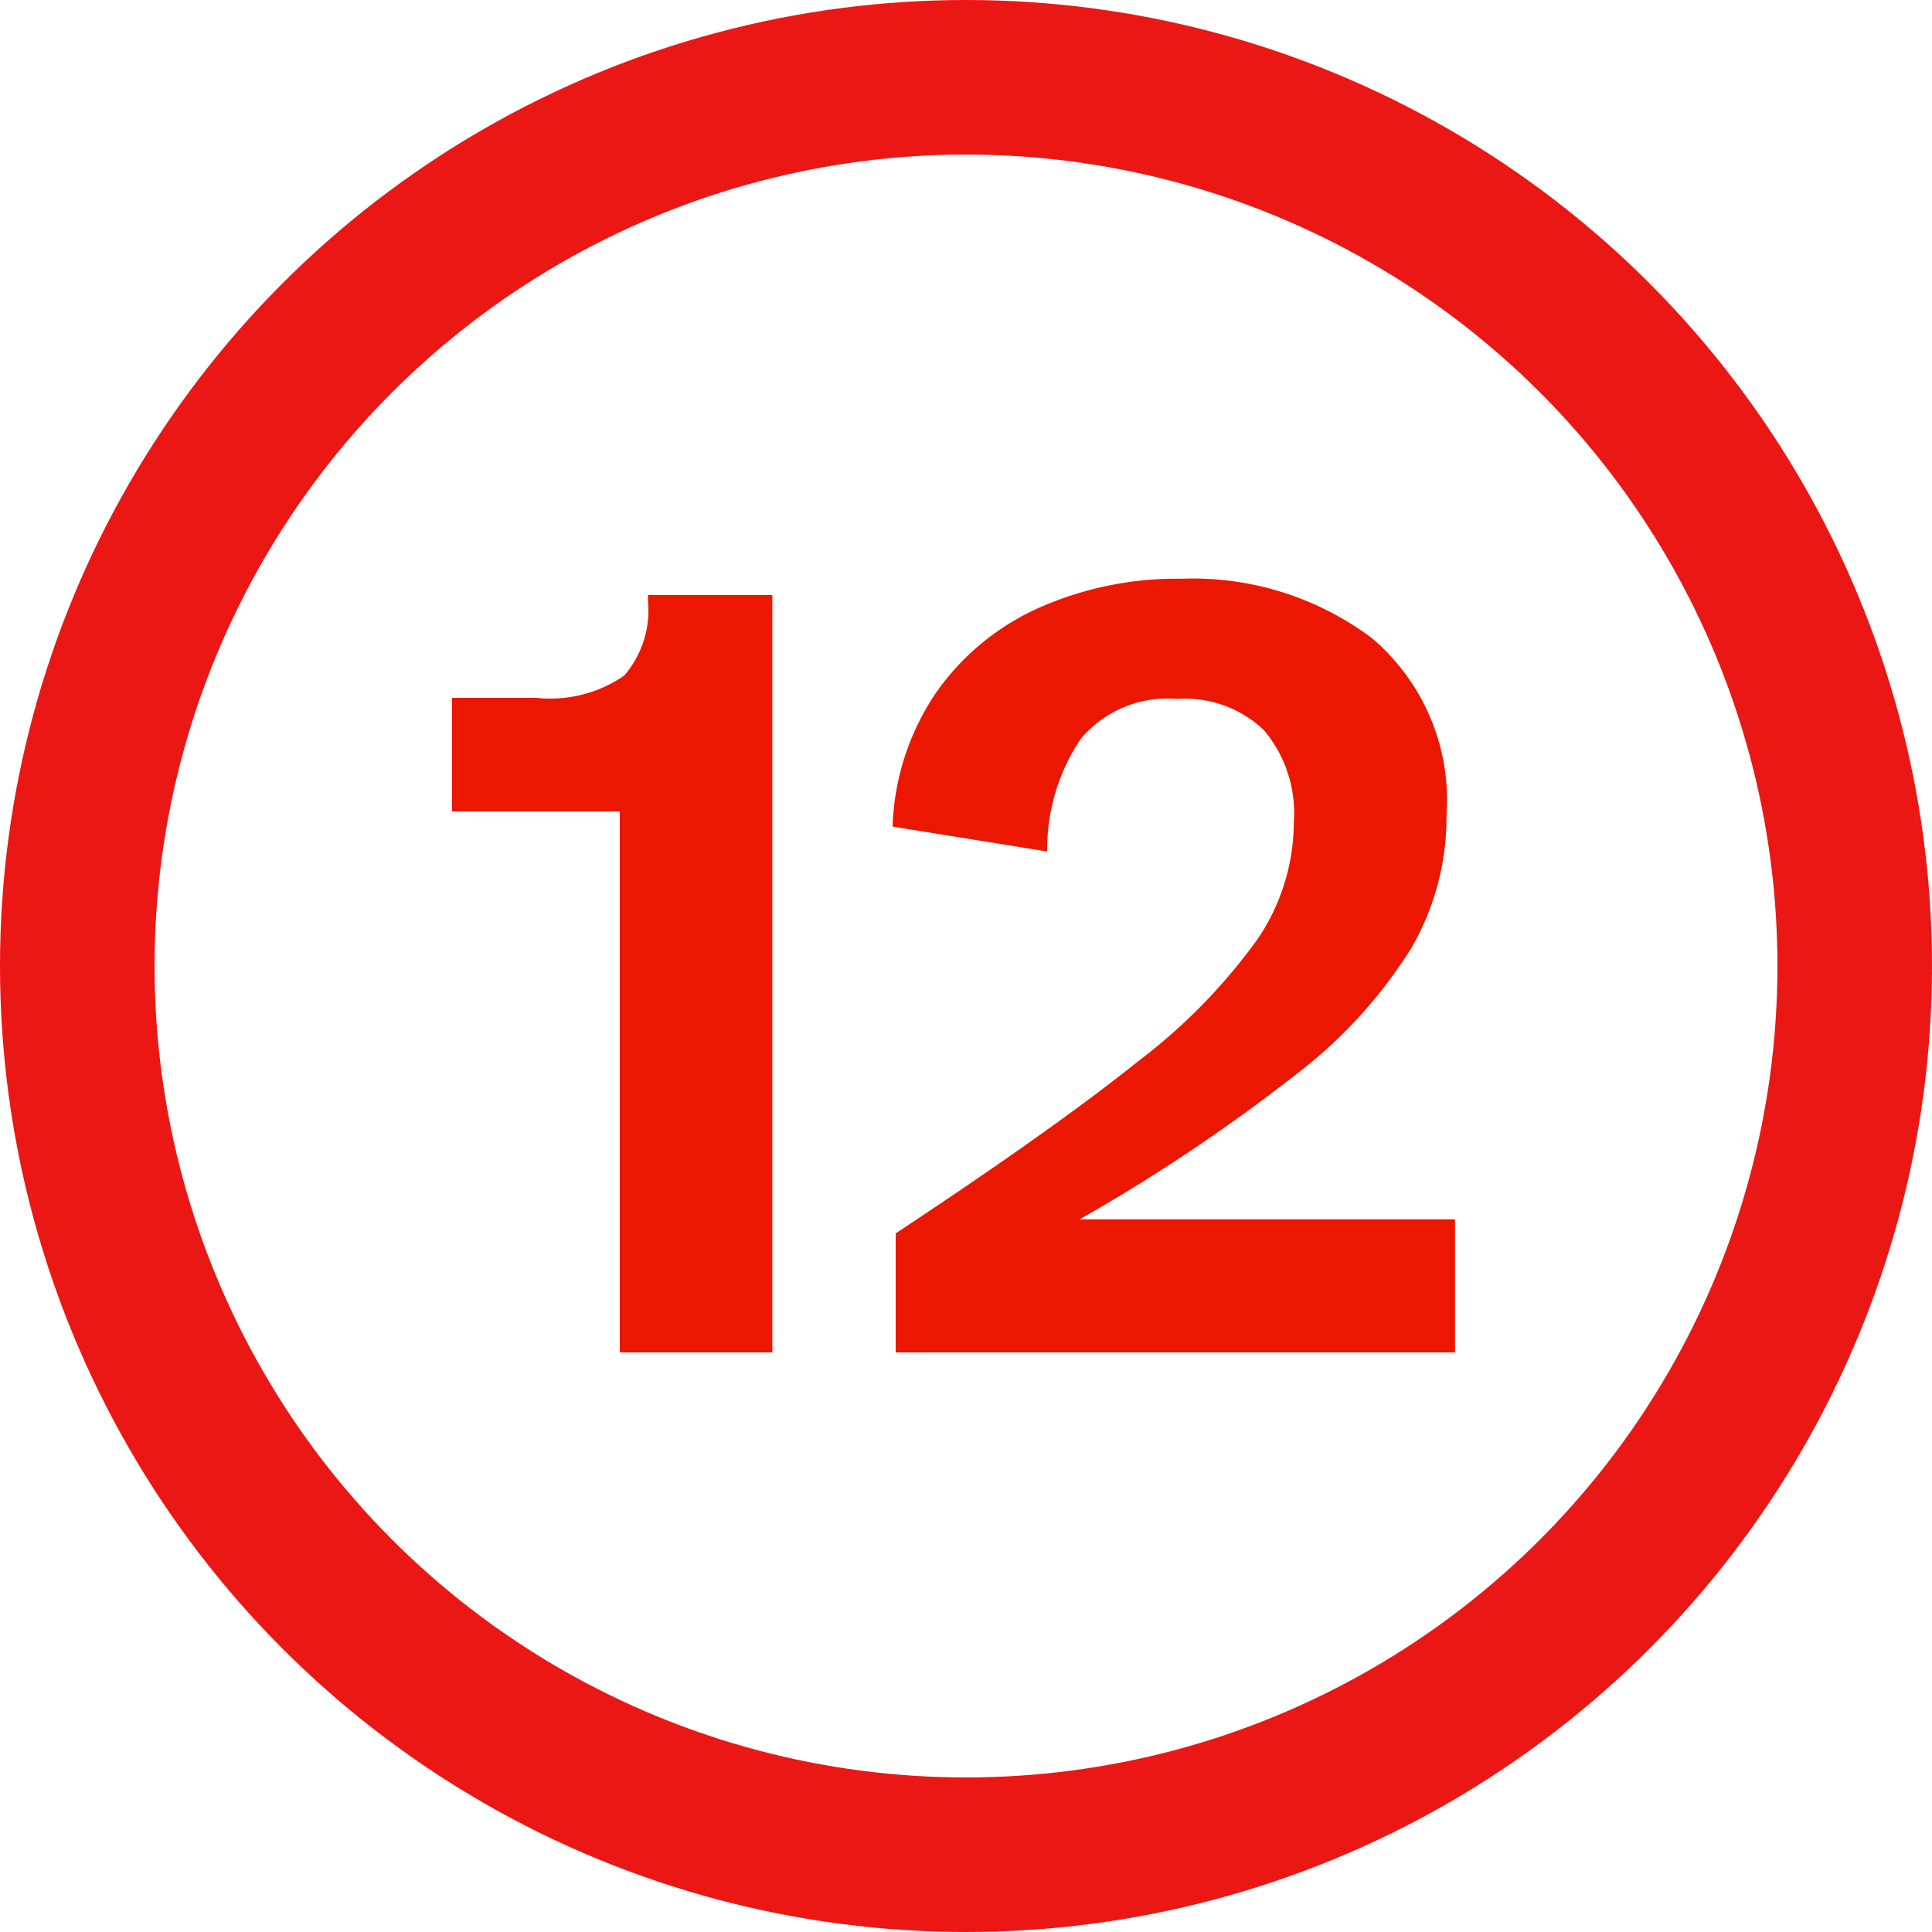 <svg xmlns="http://www.w3.org/2000/svg" width="25" height="25" viewBox="0 0 25 25">
  <g id="Group_696" data-name="Group 696" transform="translate(-497 -1796)">
    <path id="Path_515" data-name="Path 515" d="M2.52,0V-7H.35V-8.47H1.442a1.685,1.685,0,0,0,1.134-.287,1.287,1.287,0,0,0,.308-.973V-9.8h1.61V0ZM13.328-1.722V0H6.09V-1.54Q8.148-2.9,9.226-3.766a7.4,7.4,0,0,0,1.547-1.582,2.708,2.708,0,0,0,.469-1.512,1.667,1.667,0,0,0-.385-1.19A1.48,1.48,0,0,0,9.73-8.456a1.462,1.462,0,0,0-1.246.518A2.567,2.567,0,0,0,8.05-6.482l-2-.322a3.269,3.269,0,0,1,.56-1.729,3.228,3.228,0,0,1,1.33-1.1,4.39,4.39,0,0,1,1.848-.378,3.861,3.861,0,0,1,2.457.763,2.747,2.747,0,0,1,.973,2.3,3.381,3.381,0,0,1-.455,1.715,6.154,6.154,0,0,1-1.477,1.624A22.865,22.865,0,0,1,8.47-1.722Z" transform="translate(502.5 1813.5)" fill="#eb1700"/>
    <g id="Ellipse_69" data-name="Ellipse 69" transform="translate(497 1796)" fill="none" stroke="#eb1715" stroke-width="2">
      <circle cx="12.5" cy="12.5" r="12.5" stroke="none"/>
      <circle cx="12.5" cy="12.5" r="11.5" fill="none"/>
    </g>
  </g>
</svg>
